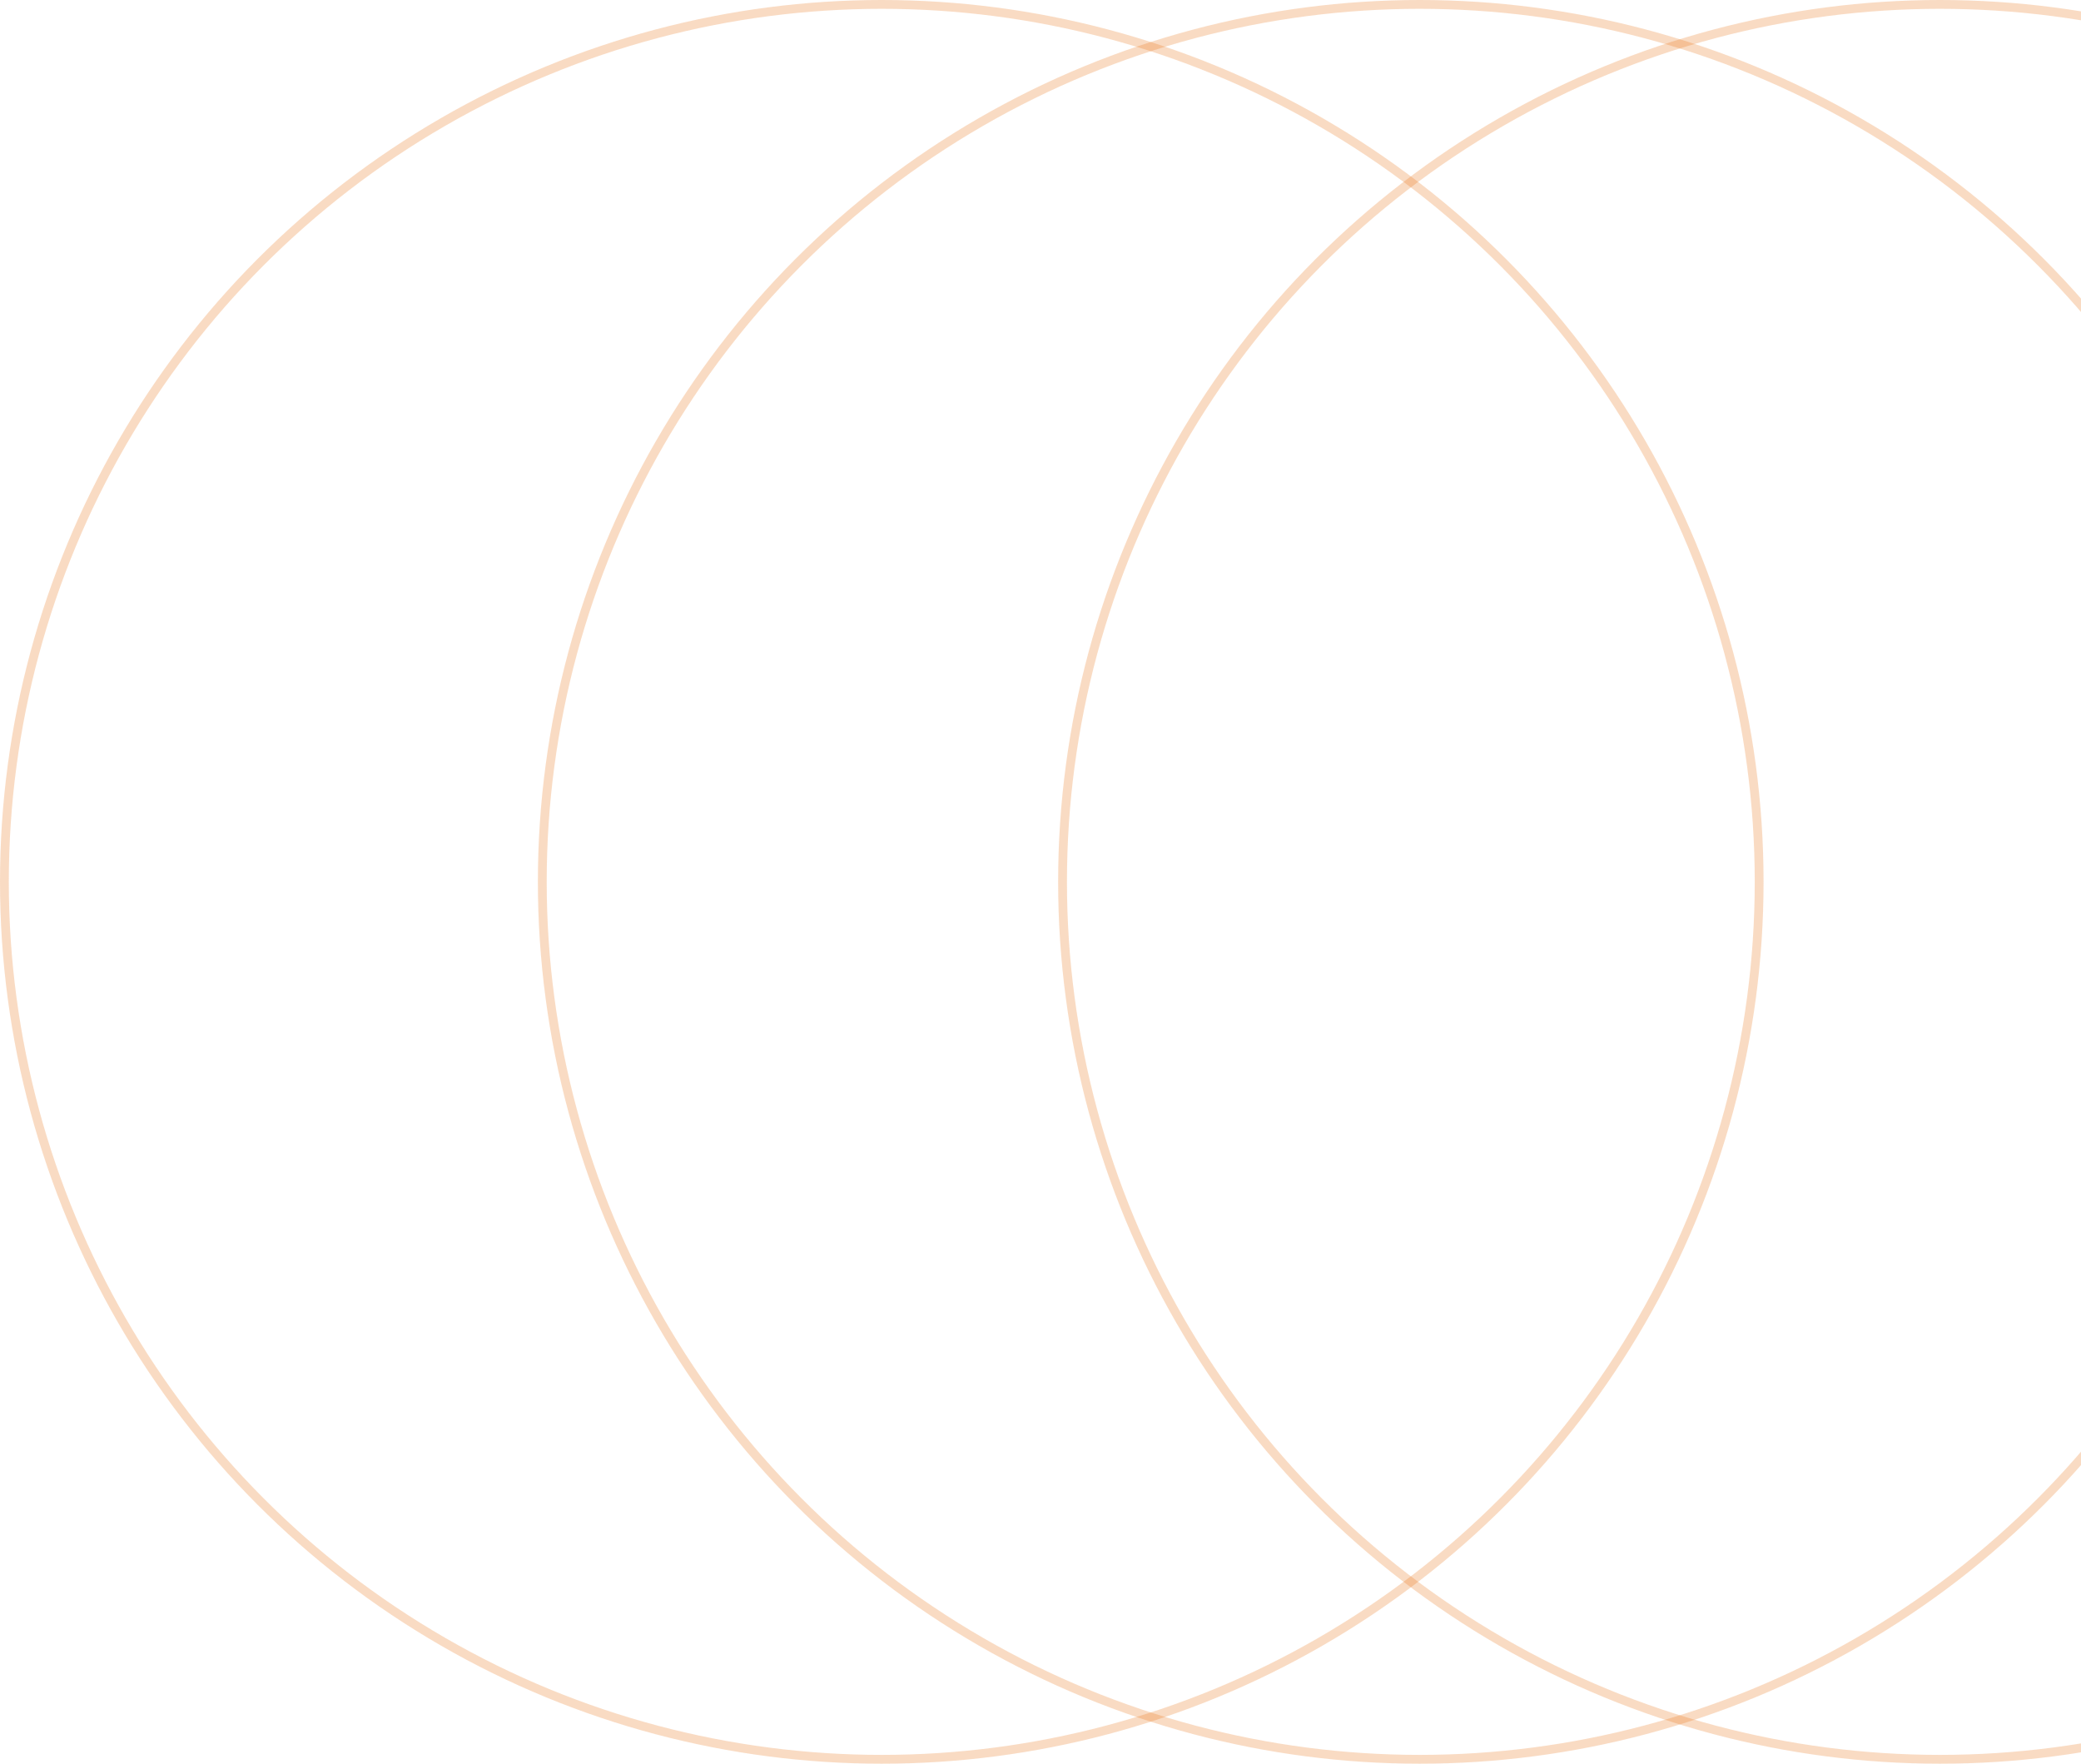 <svg width="236" height="200" viewBox="0 0 236 200" fill="none" xmlns="http://www.w3.org/2000/svg">
<circle cx="100" cy="100" r="99.5" stroke="#EA7010" stroke-opacity="0.25"/>
<circle cx="161" cy="100" r="99.5" stroke="#EA7010" stroke-opacity="0.25"/>
<circle cx="220" cy="100" r="99.5" stroke="#EA7010" stroke-opacity="0.25"/>
</svg>
